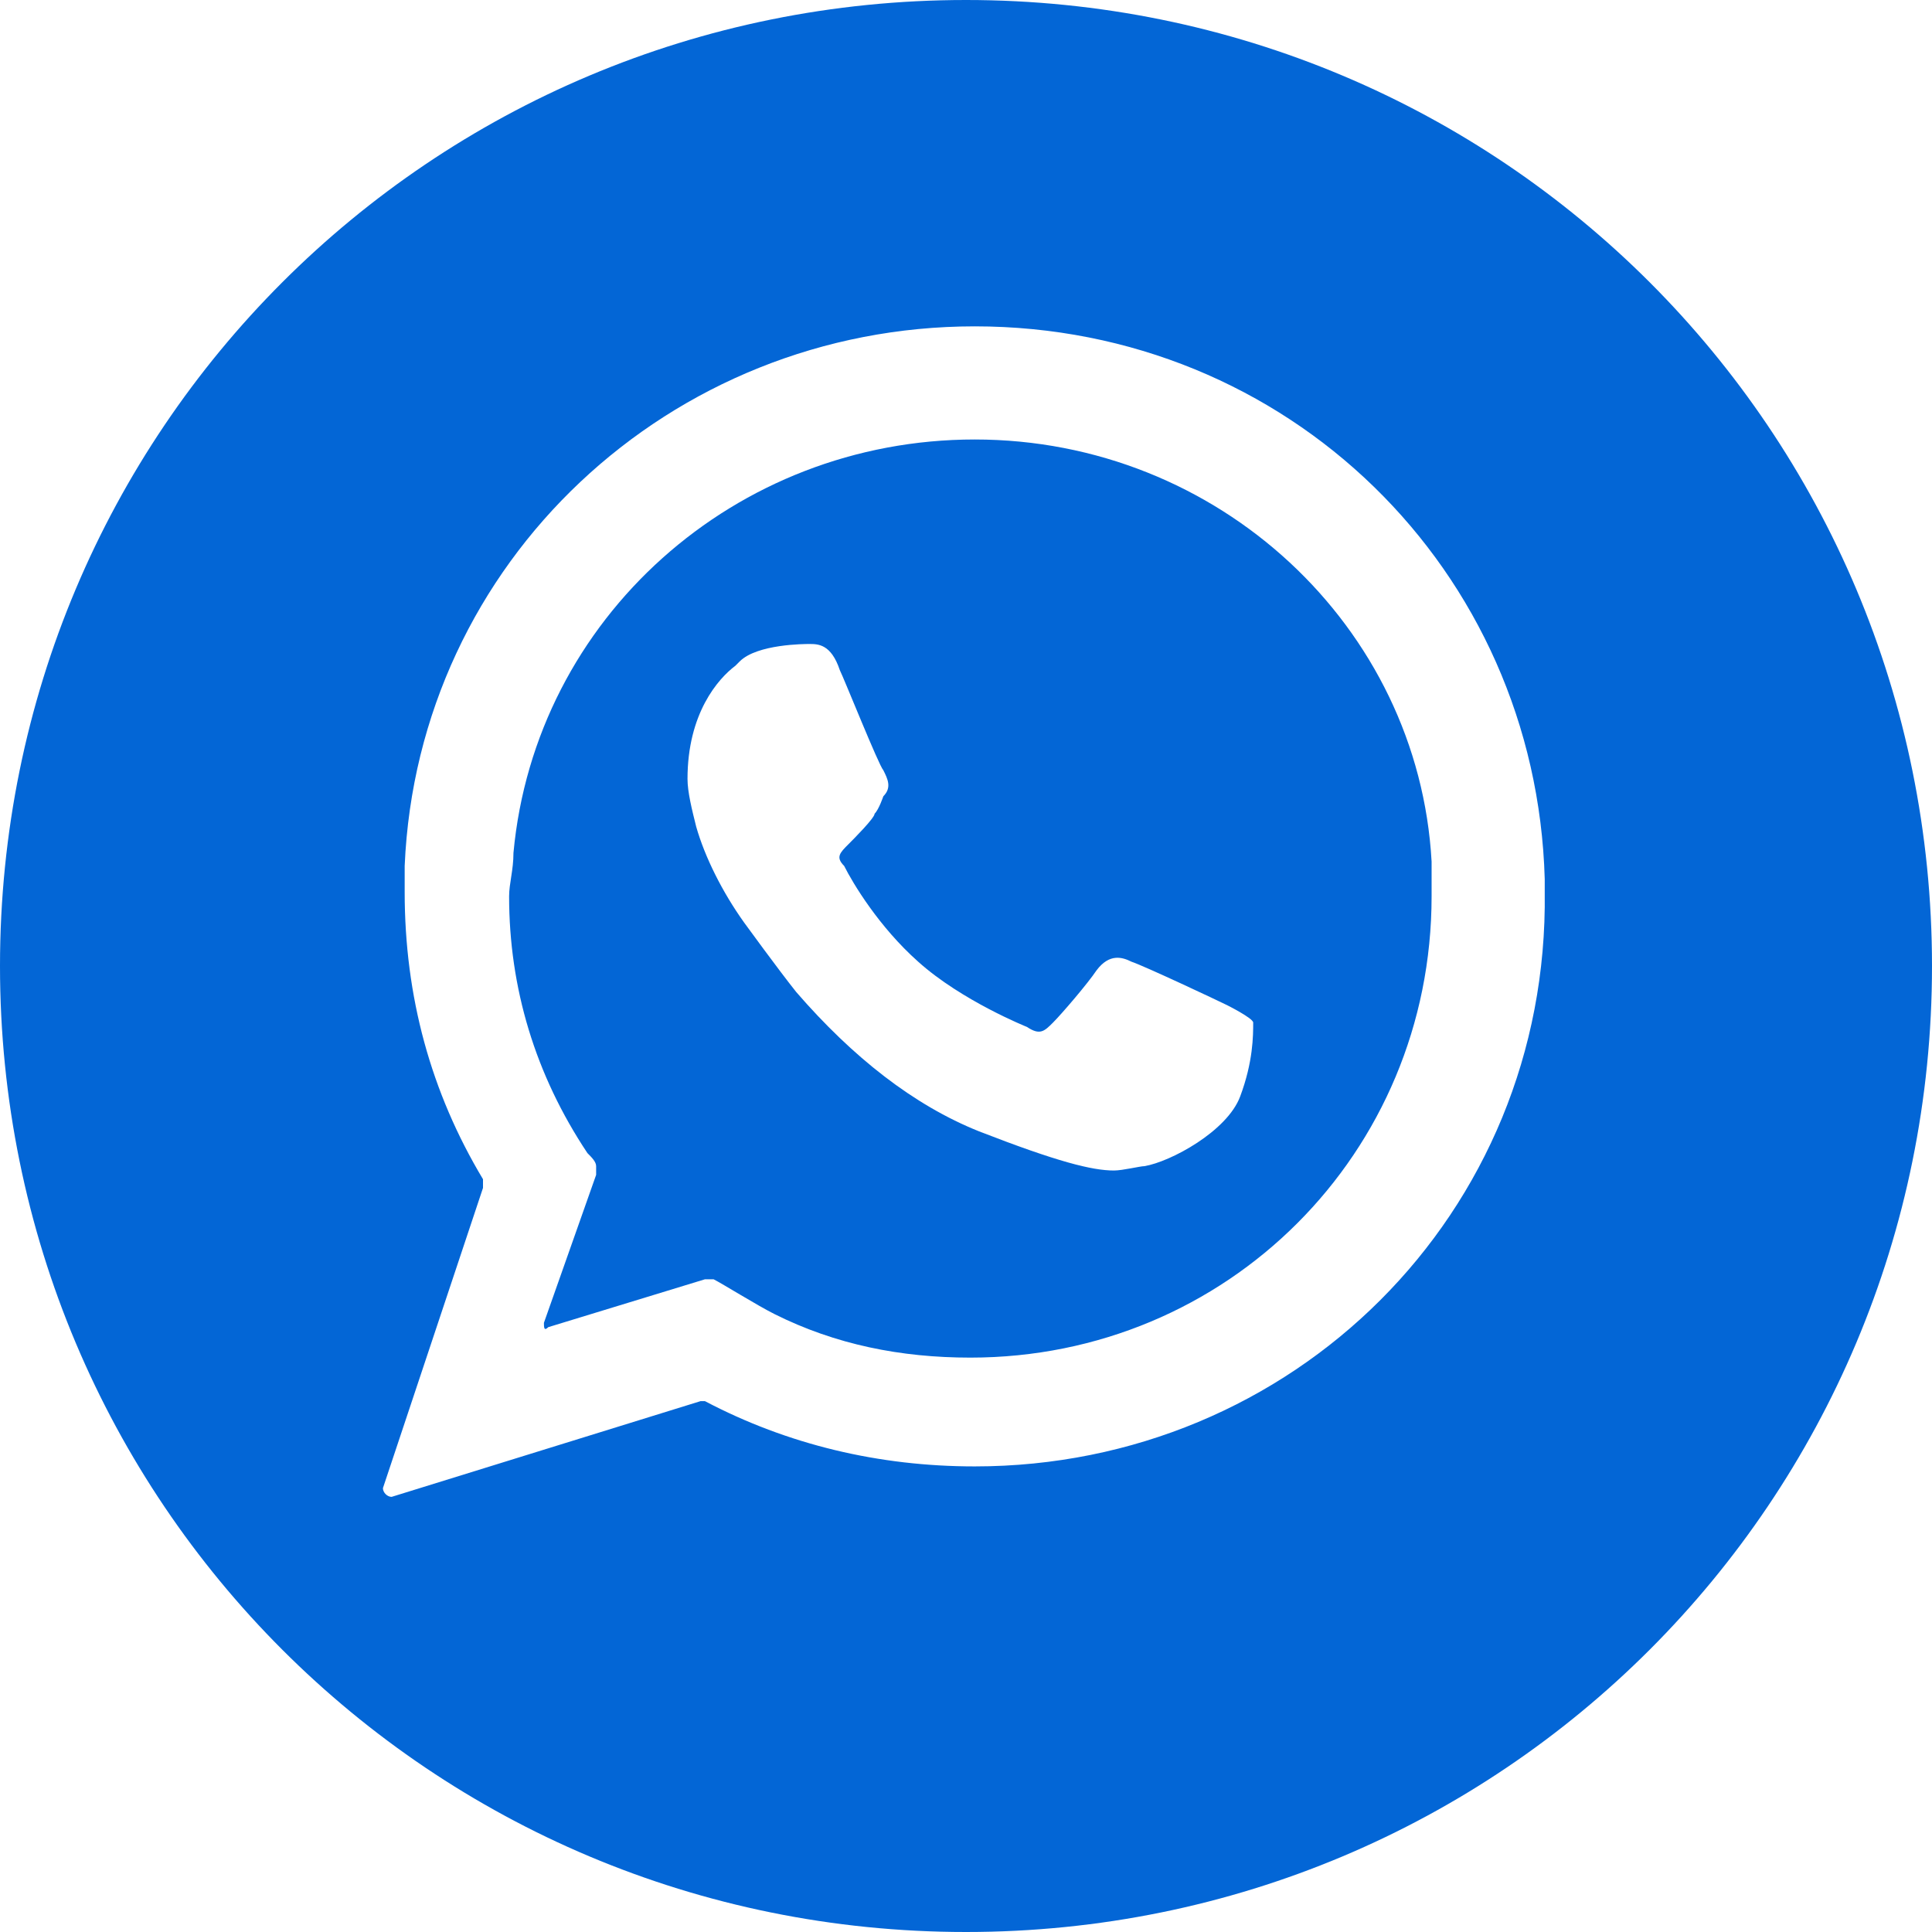 <?xml version="1.0" encoding="utf-8"?>
<!-- Generator: Adobe Illustrator 26.0.1, SVG Export Plug-In . SVG Version: 6.00 Build 0)  -->
<svg version="1.1" id="Camada_1" xmlns="http://www.w3.org/2000/svg" xmlns:xlink="http://www.w3.org/1999/xlink" x="0px" y="0px"
	 viewBox="0 0 44.4 44.4" style="enable-background:new 0 0 44.4 44.4;" xml:space="preserve">
<style type="text/css">
	.st0{fill:#0366D6;}
</style>
<g id="whatsapp">
	<path class="st0" d="M22.4,10.1c-5.5,0-10.1,4.1-10.6,9.5c0,0.4-0.1,0.7-0.1,1c0,2.1,0.6,4.1,1.8,5.9c0.1,0.1,0.2,0.2,0.2,0.3
		c0,0.1,0,0.1,0,0.2l-1.2,3.4c0,0.1,0,0.2,0.1,0.1l3.6-1.1c0.1,0,0.1,0,0.2,0c0.2,0.1,1,0.6,1.4,0.8c1.4,0.7,2.9,1,4.5,1
		c5.9,0,10.6-4.7,10.6-10.6c0-0.2,0-0.5,0-0.8C32.6,14.4,28,10.1,22.4,10.1z M28.5,25.2c-0.3,0.8-1.6,1.5-2.2,1.6
		c-0.1,0-0.5,0.1-0.7,0.1c-0.5,0-1.3-0.2-3.1-0.9c-1.5-0.6-2.9-1.7-4.2-3.2c-0.4-0.5-1.2-1.6-1.2-1.6c-0.5-0.7-0.9-1.5-1.1-2.2
		c-0.1-0.4-0.2-0.8-0.2-1.1c0-1.5,0.7-2.3,1.1-2.6l0.1-0.1c0.4-0.4,1.5-0.4,1.6-0.4c0.2,0,0.5,0,0.7,0.6c0.1,0.2,0.9,2.2,1,2.3
		c0.1,0.2,0.2,0.4,0,0.6c0,0-0.1,0.3-0.2,0.4c0,0.1-0.5,0.6-0.6,0.7c-0.2,0.2-0.3,0.3-0.1,0.5c0.2,0.4,0.8,1.4,1.7,2.2
		c1,0.9,2.5,1.5,2.5,1.5c0.3,0.2,0.4,0.1,0.6-0.1c0.2-0.2,0.8-0.9,1-1.2c0.3-0.4,0.6-0.3,0.8-0.2c0.3,0.1,2,0.9,2.2,1
		c0,0,0.6,0.3,0.6,0.4C28.8,23.8,28.8,24.4,28.5,25.2z"/>
	<path class="st0" d="M22.2,0C9.9,0,0,9.9,0,22.2c0,12.3,9.9,22.2,22.2,22.2c12.3,0,22.2-9.9,22.2-22.2C44.4,9.9,34.5,0,22.2,0z
		 M22.4,33.7c-2.2,0-4.3-0.5-6.2-1.5c0,0-0.1,0-0.1,0L9,34.4c-0.1,0-0.2-0.1-0.2-0.2l2.3-6.9c0-0.1,0-0.1,0-0.2
		c-1.2-2-1.8-4.2-1.8-6.6c0-0.2,0-0.4,0-0.6c0.3-7,6.1-12.4,13.1-12.4c7.2,0,12.9,5.6,13.1,12.7c0,0,0,0.2,0,0.3
		C35.6,27.9,29.7,33.7,22.4,33.7z"/>
</g>
</svg>
